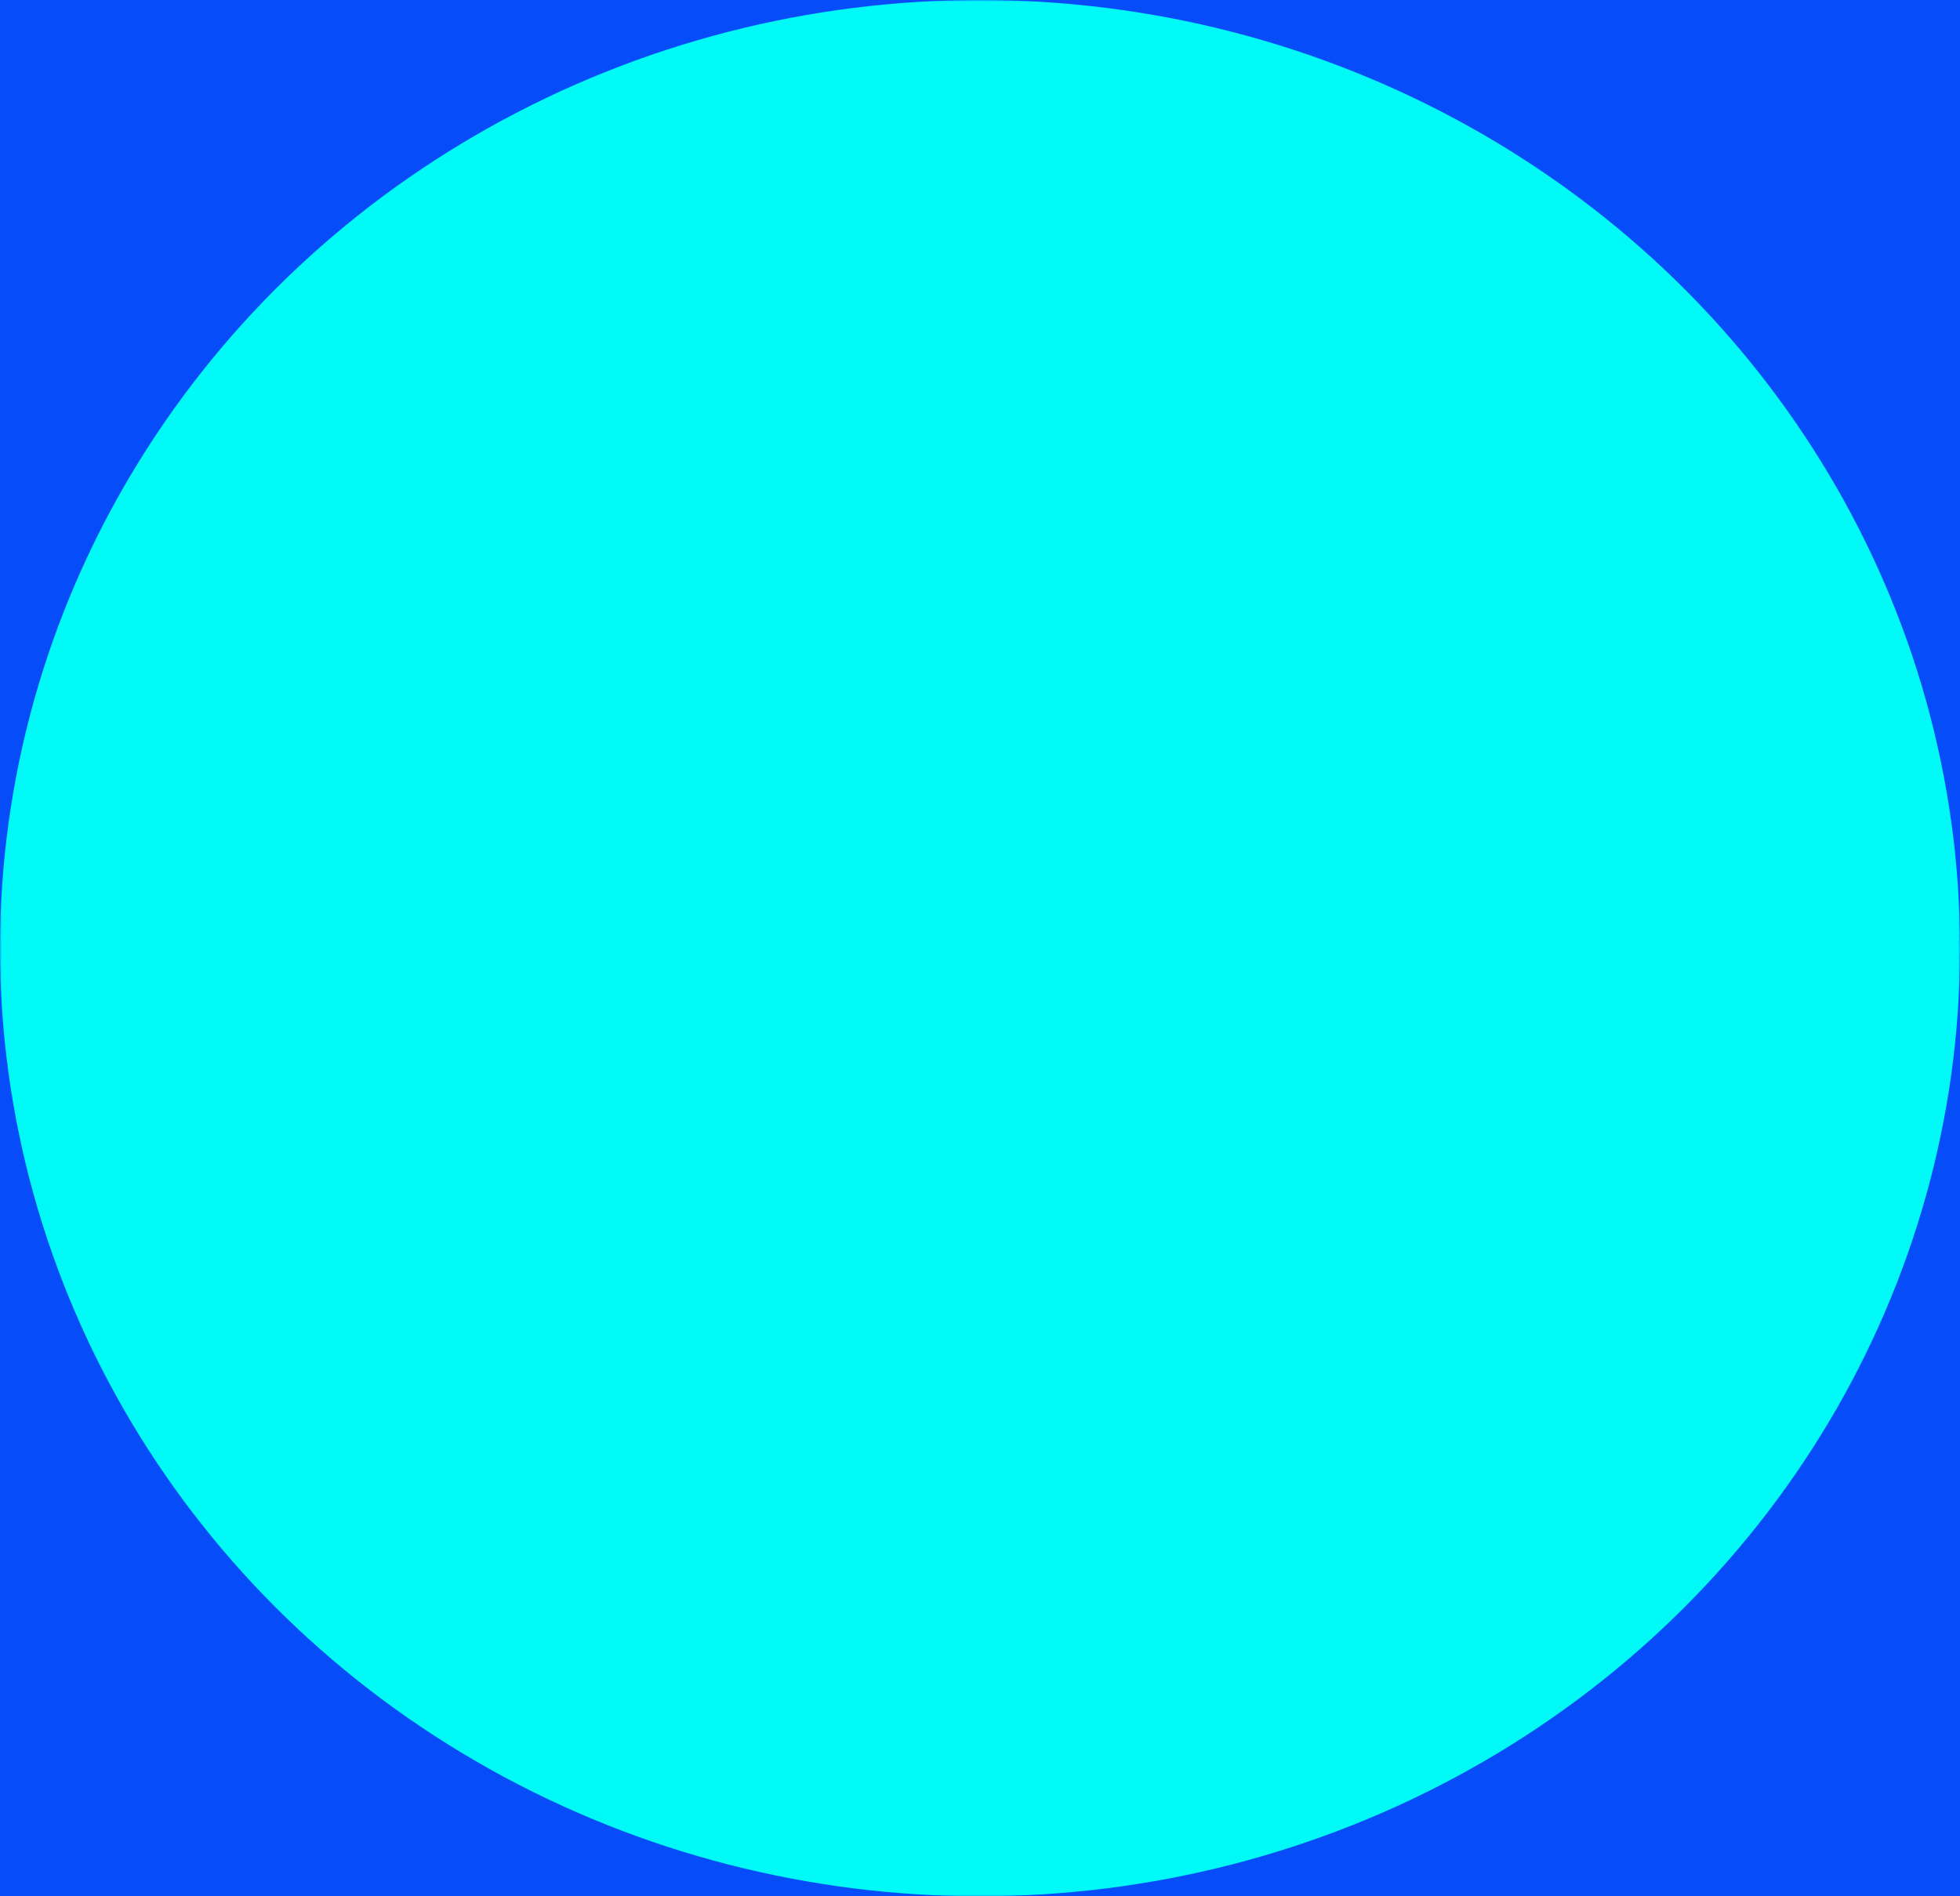 <?xml version="1.0" encoding="UTF-8"?>
<svg xmlns="http://www.w3.org/2000/svg" width="620" height="600" viewBox="0 0 620 600">
  <rect width="620" height="600" fill="#064CF8"/>
  <mask id="cutouts">
    <rect width="620" height="600" fill="#FFF"/>
    <rect x="29.617" y="259.016" width="560.766" height="81.967"/>
    <ellipse cx="310" cy="300" rx="257.46" ry="245.734"/>
    <path d="M233.997,0l-60.09,203.279v81.967l62.937,314.754h146.31l62.937,-314.754v-81.967l-60.09,-203.279Z" fill="#FFF"/>
    <rect x="170.908" y="229.508" width="278.185" height="22.951"/>
    <rect x="272.288" y="36.066" width="75.425" height="527.869"/>
    <circle cx="310" cy="242.623" r="78.191" stroke="#000" stroke-width="18.035" fill="#FFF"/>
  </mask>
  <ellipse cx="310" cy="300" rx="310" ry="300" fill="#00FAF8" mask="url(#cutouts)"/>
</svg>